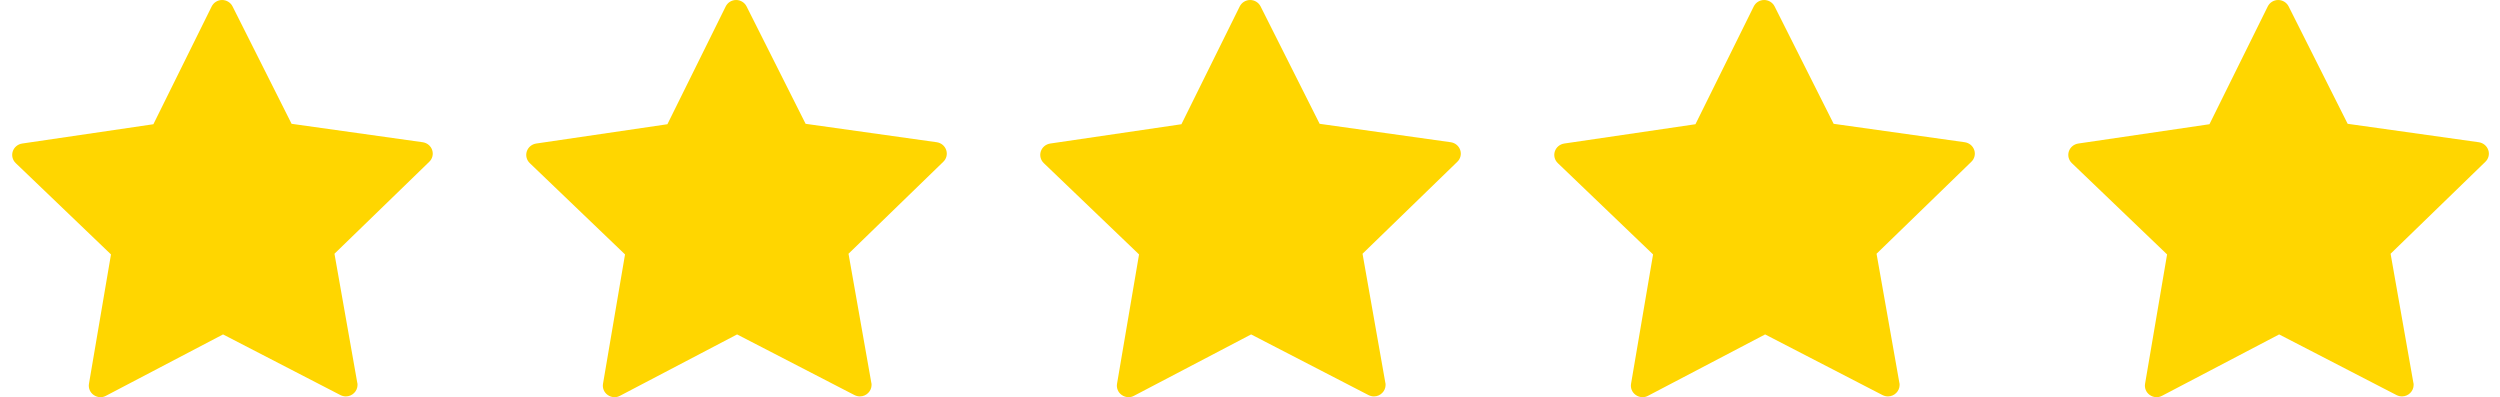 <svg fill="none" height="17" viewBox="0 0 107 17" width="107" xmlns="http://www.w3.org/2000/svg"><g fill="#ffd600"><path d="m18.498 6.424c-.059-.179-.214-.307-.403-.336l-5.615-.789-2.527-5.025c-.085-.168-.259-.274-.447-.274-.188 0-.362.106-.447.278l-2.494 5.039-5.616.826c-.188.029-.344.157-.403.336s-.007.376.129.504l4.075 3.906-.942 5.533c-.033.186.044.373.2.482.085.062.188.095.292.095.081 0 .159-.018.233-.059l5.013-2.627 5.028 2.598c.074.036.151.055.229.055.273 0 .499-.223.499-.493 0-.04-.004-.077-.015-.113l-.972-5.5 4.049-3.928c.144-.132.192-.329.133-.508z"/><path d="m40.498 6.424c-.059-.179-.214-.307-.403-.336l-5.615-.789-2.527-5.025c-.085-.168-.259-.274-.447-.274s-.362.106-.447.278l-2.494 5.039-5.615.826c-.188.029-.344.157-.403.336s-.007.376.129.504l4.075 3.906-.942 5.533c-.033.186.044.373.2.482.085.062.188.095.292.095.081 0 .159-.018.233-.059l5.013-2.627 5.028 2.598c.074.036.151.055.229.055.273 0 .499-.223.499-.493 0-.04-.004-.077-.015-.113l-.972-5.5 4.049-3.928c.144-.132.192-.329.133-.508z"/><path d="m62.498 6.424c-.059-.179-.214-.307-.403-.336l-5.615-.789-2.527-5.025c-.085-.168-.259-.274-.447-.274s-.362.106-.447.278l-2.494 5.039-5.615.826c-.188.029-.344.157-.403.336s-.007.376.129.504l4.075 3.906-.942 5.533c-.033.186.044.373.2.482.085.062.188.095.292.095.081 0 .159-.018.233-.059l5.013-2.627 5.028 2.598c.074.036.151.055.229.055.273 0 .499-.223.499-.493 0-.04-.004-.077-.015-.113l-.972-5.5 4.049-3.928c.144-.132.192-.329.133-.508z"/><path d="m84.498 6.424c-.059-.179-.214-.307-.403-.336l-5.615-.789-2.527-5.025c-.085-.168-.259-.274-.447-.274s-.362.106-.447.278l-2.494 5.039-5.615.826c-.188.029-.344.157-.403.336s-.007.376.129.504l4.075 3.906-.942 5.533c-.033.186.044.373.2.482.085.062.188.095.292.095.081 0 .159-.018.233-.059l5.013-2.627 5.028 2.598c.074.036.151.055.229.055.273 0 .499-.223.499-.493 0-.04-.004-.077-.015-.113l-.972-5.5 4.049-3.928c.144-.132.192-.329.133-.508z"/><path d="m106.498 6.424c-.059-.179-.215-.307-.403-.336l-5.615-.789-2.527-5.025c-.085-.168-.259-.274-.447-.274s-.362.106-.447.278l-2.494 5.039-5.615.826c-.188.029-.344.157-.403.336s-.007.376.129.504l4.075 3.906-.942 5.533c-.033.186.044.373.2.482.085.062.188.095.292.095.081 0 .159-.018.233-.059l5.013-2.627 5.028 2.598c.074.036.152.055.229.055.274 0 .499-.223.499-.493 0-.04-.004-.077-.015-.113l-.971-5.5 4.049-3.928c.144-.132.192-.329.133-.508z"/></g></svg>